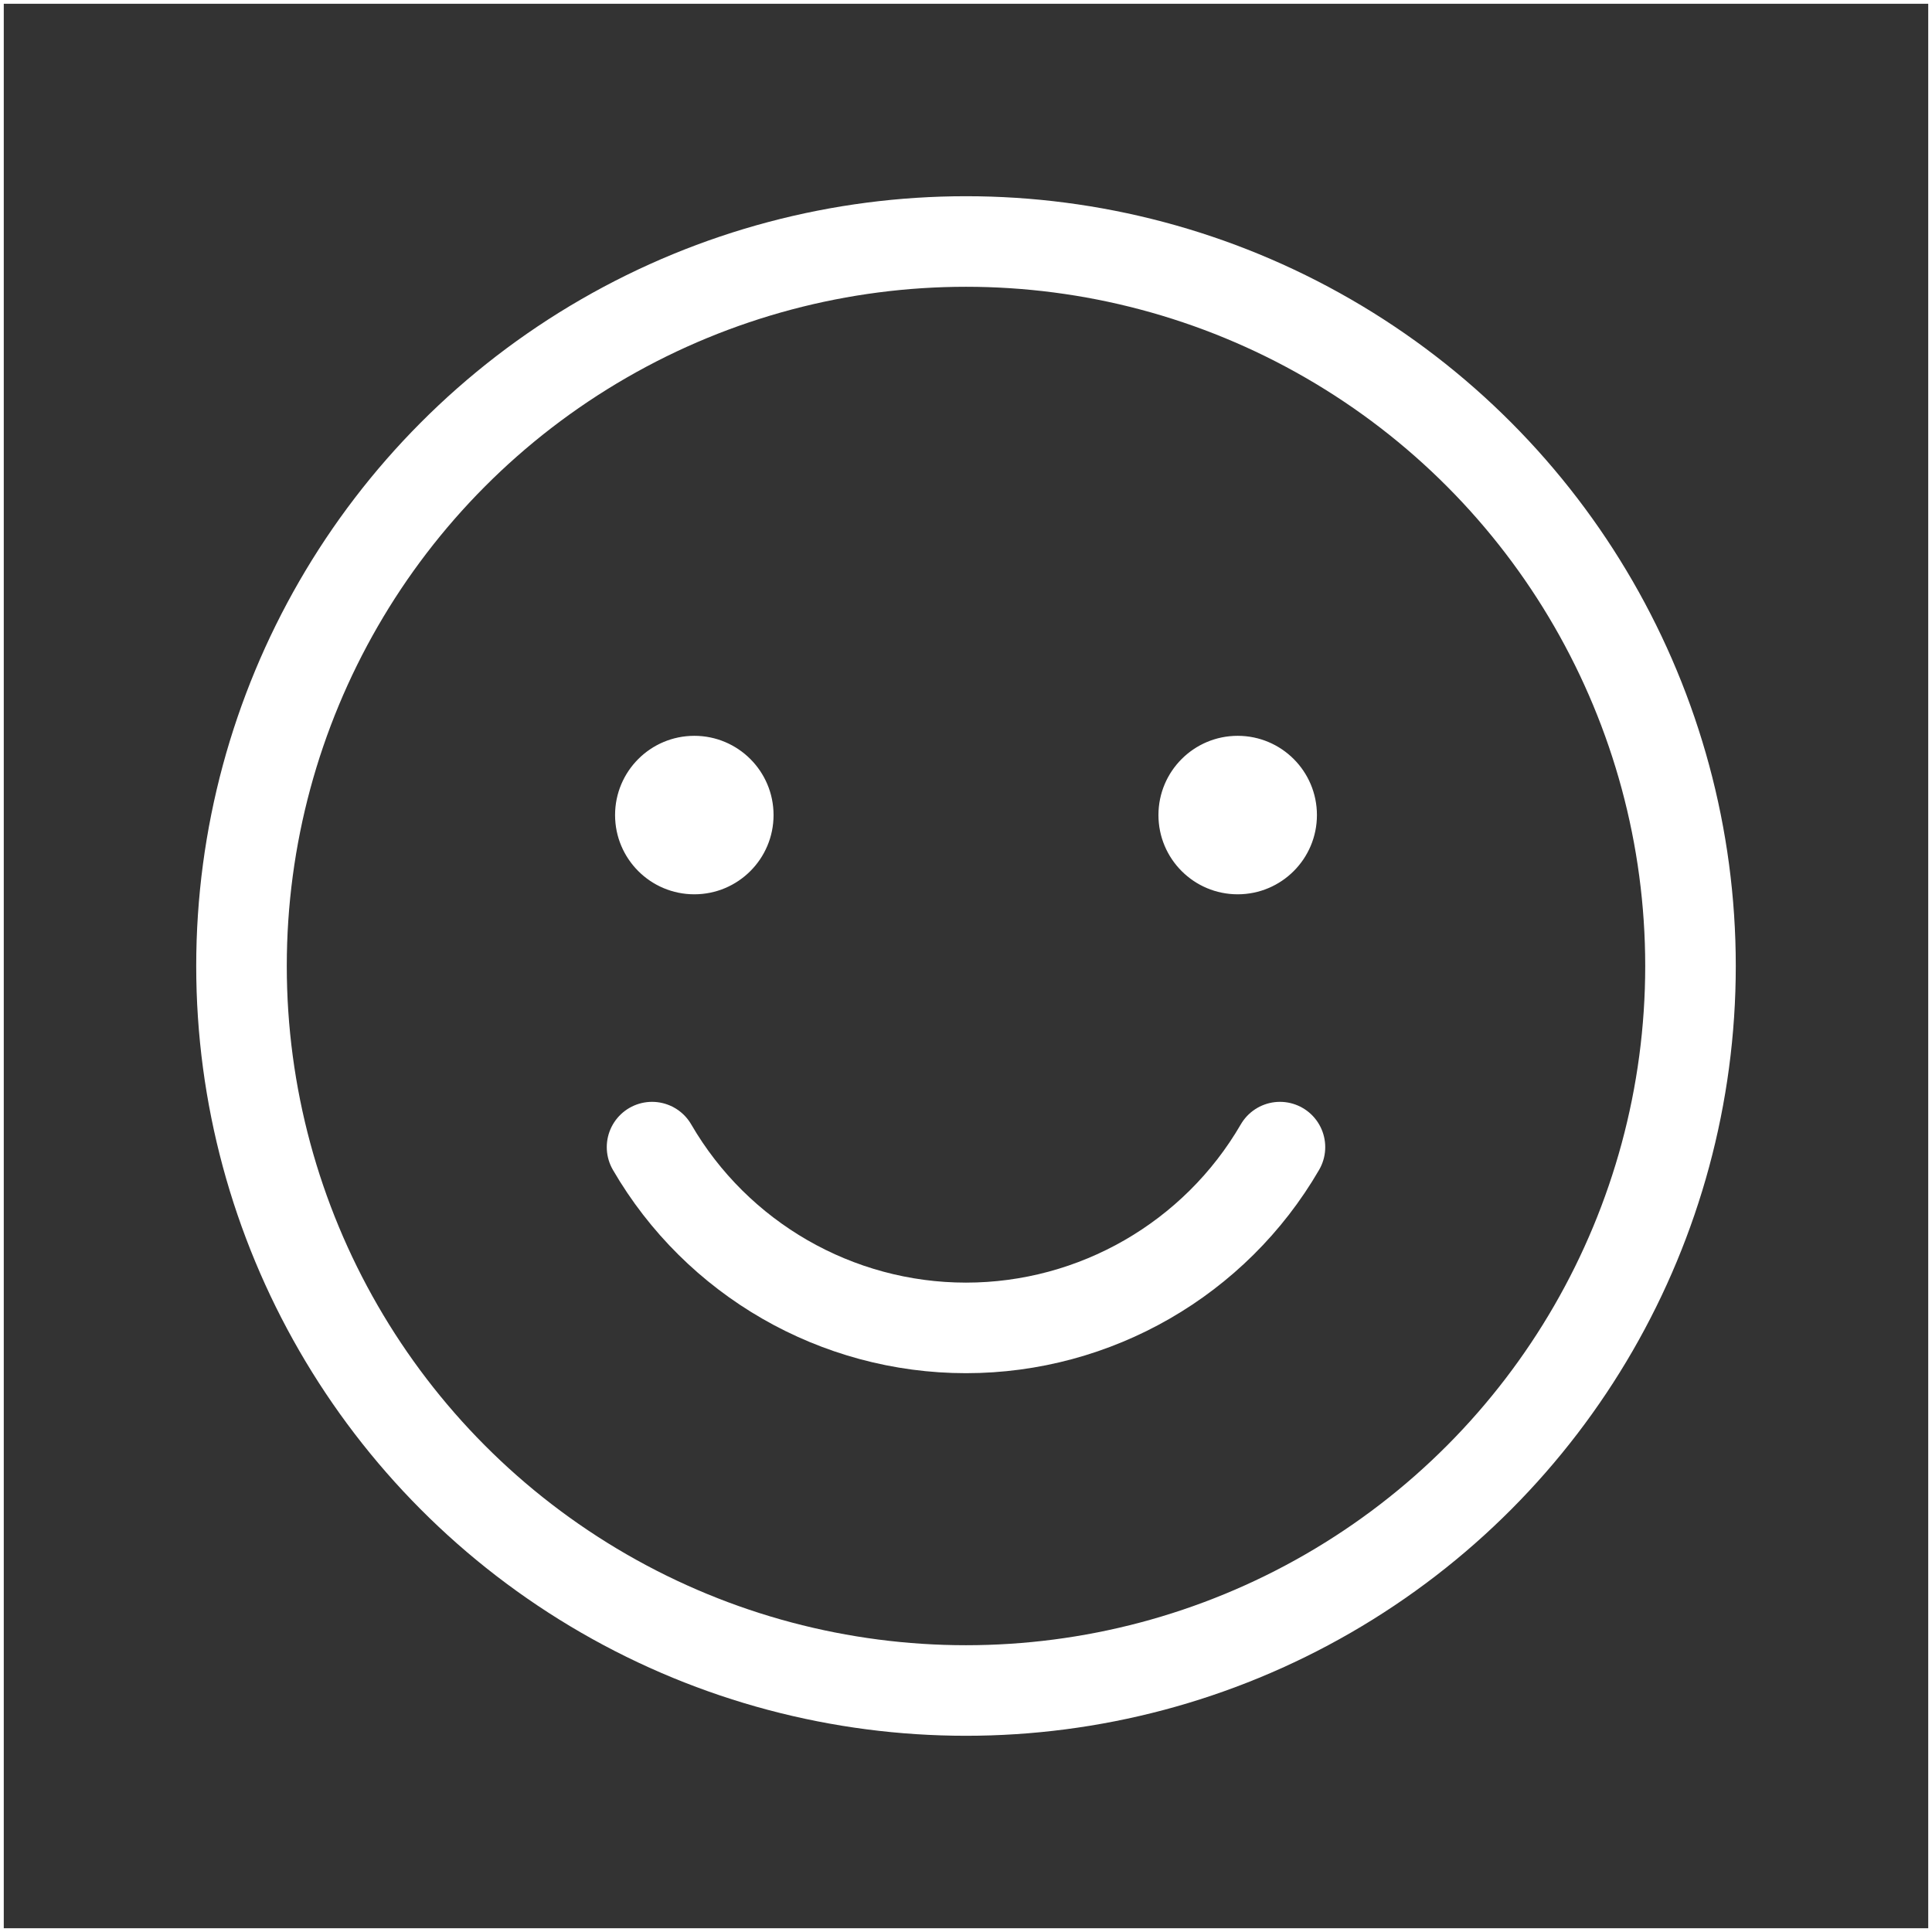 <?xml version="1.0" encoding="UTF-8" standalone="no"?> <svg xmlns="http://www.w3.org/2000/svg" xmlns:xlink="http://www.w3.org/1999/xlink" xmlns:serif="http://www.serif.com/" width="100%" height="100%" viewBox="0 0 256 256" version="1.1" xml:space="preserve" style="fill-rule:evenodd;clip-rule:evenodd;stroke-linejoin:round;stroke-miterlimit:2;"><rect x="0" y="0" width="256" height="256" fill="#333333" stroke="none"/> <rect x="0" y="0" width="256" height="256" style="fill:none;stroke:white;stroke-width:1px;"></rect> <circle cx="128" cy="128" r="96" style="fill:none;stroke:white;stroke-width:12px;stroke-linecap:round;stroke-miterlimit:4;"></circle> <circle cx="92" cy="108" r="10" style="fill:white;stroke:white;stroke-width:1px;"></circle> <circle cx="164" cy="108" r="10" style="fill:white;stroke:white;stroke-width:1px;"></circle> <path d="M169.6,152C161.004,166.81 145.124,175.954 128,175.954C110.876,175.954 94.996,166.81 86.4,152" style="fill:none;fill-rule:nonzero;stroke:white;stroke-width:12px;stroke-linecap:round;stroke-miterlimit:4;"></path> </svg> 